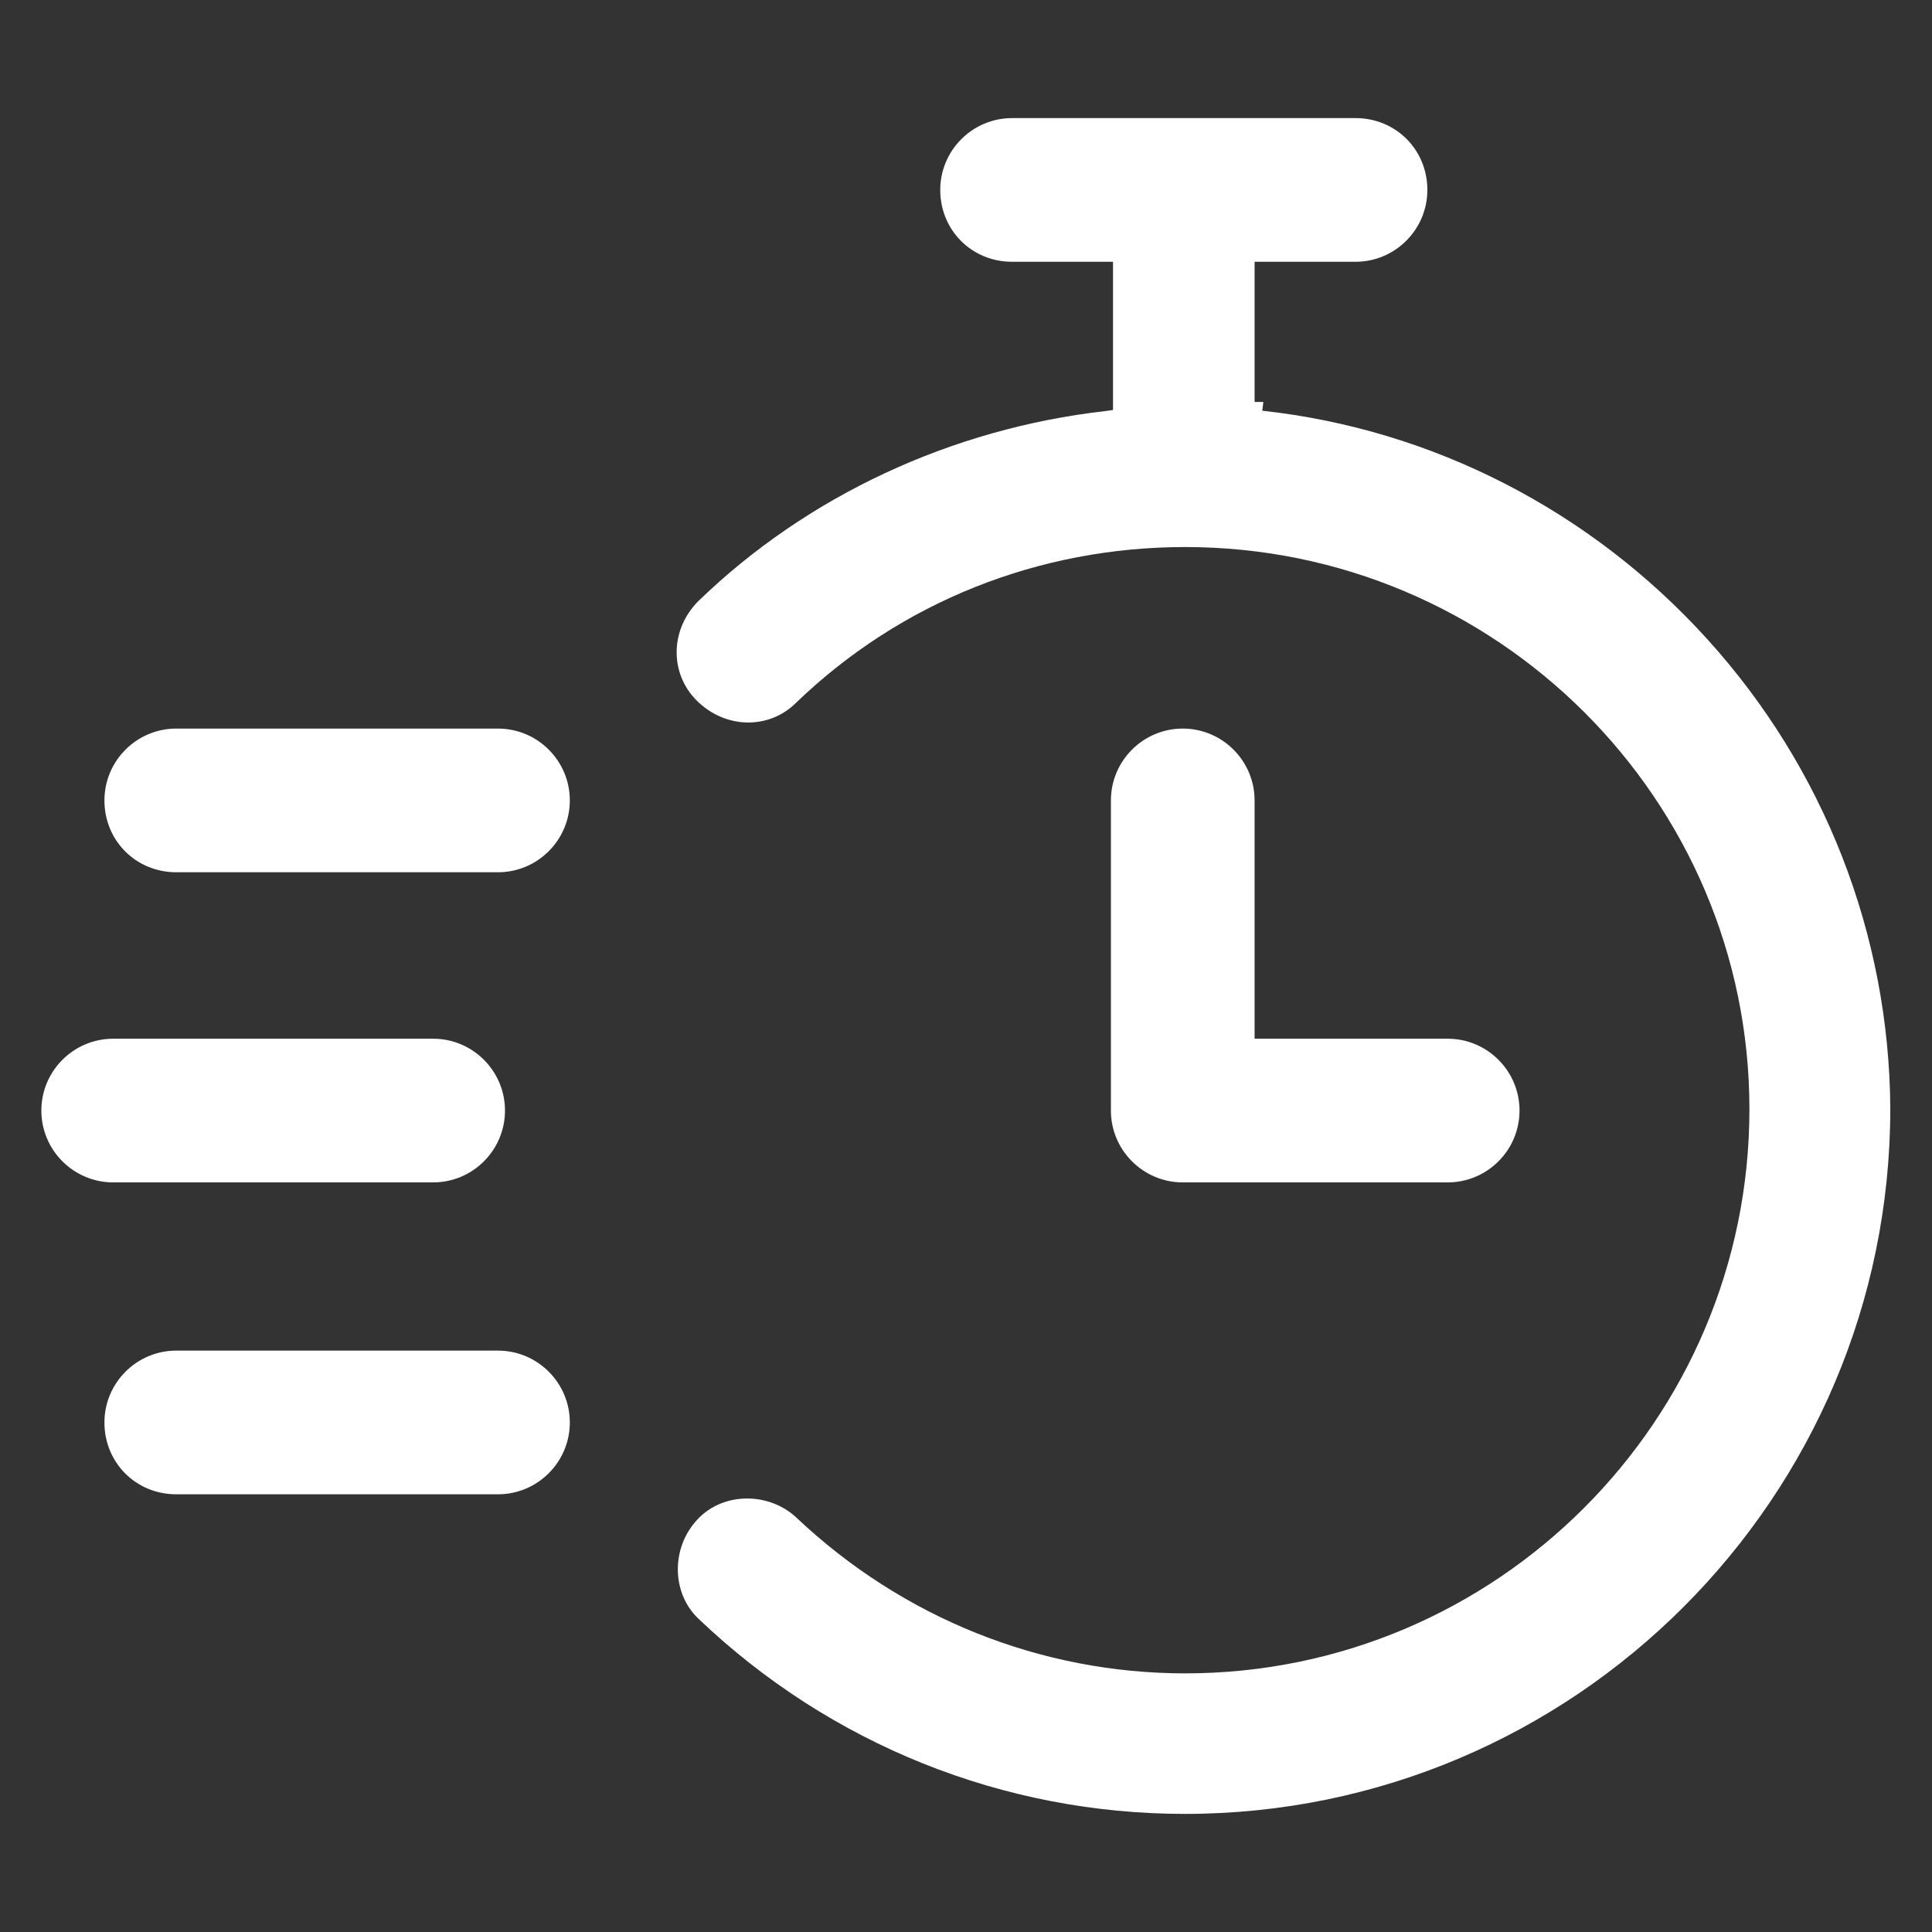 <?xml version="1.0" encoding="utf-8"?>
<!-- Generator: Adobe Illustrator 25.4.1, SVG Export Plug-In . SVG Version: 6.00 Build 0)  -->
<svg version="1.1" id="Livello_1" xmlns="http://www.w3.org/2000/svg" xmlns:xlink="http://www.w3.org/1999/xlink" x="0px" y="0px"
	 viewBox="0 0 551.3 551.3" style="enable-background:new 0 0 551.3 551.3;" xml:space="preserve">
<rect x="0" y="0" width="551.3" height="551.3" fill="#333333" stroke="none"/>
<style type="text/css">
	.st0{fill:#FFFFFF;}
</style>
<path class="st0" d="M123.6,296.4l-91.3,0c-11.3,0-20.5,9.2-20.5,20.5s9.2,20.5,20.5,20.5l91.3,0c11.3,0,20.5-9.2,20.5-20.5
	S134.9,296.4,123.6,296.4z"/>
<path class="st0" d="M142.1,207.9H50.3c-11.3,0-20.5,9.2-20.5,20.5c0,11.5,9,20.5,20.5,20.5h91.8c11.3,0,20.5-9.2,20.5-20.5
	C162.6,217.1,153.4,207.9,142.1,207.9z"/>
<path class="st0" d="M142.1,385.4H50.3c-11.3,0-20.5,9.2-20.5,20.5c0,11.5,9,20.5,20.5,20.5h91.8c11.3,0,20.5-9.2,20.5-20.5
	S153.4,385.4,142.1,385.4z"/>
<path class="st0" d="M338.1,517.6c111,0,201.3-90.3,201.3-201.3c-0.3-49.5-18.8-97.1-52.3-134c-33.2-36.6-78.3-59.8-126.9-65.1
	l0.3-2.5H358v-40h28.8c11.3,0,20.5-9.2,20.5-20.5c0-11.5-9-20.5-20.5-20.5l-98,0c-11.3,0-20.5,9.2-20.5,20.5
	c0,11.5,9,20.5,20.5,20.5h28.8v42.3l-2.2,0.3c-43.9,5-85.1,24.2-116.1,54.2c-8.1,8.1-8.3,20.6-0.5,28.4c8.1,8.1,20.6,8.4,28.4,0.6
	c29.8-28.7,69.2-44.4,111-44.4c88.8,0,161,72,161,160.4c0,88.8-72.2,161-161,161c-41.2,0-80.6-15.8-110.9-44.4
	c-3.9-3.7-9.1-5.5-14.1-5.5c-5.3,0-10.5,2-14.2,6c-7.6,8.1-7.4,21.1,0.4,28.4C237,497.8,286.3,517.6,338.1,517.6z"/>
<path class="st0" d="M337.5,207.9c-11.3,0-20.5,9.2-20.5,20.5v88.5c0,11.3,9.2,20.5,20.5,20.5h75.6c11.3,0,20.5-9.2,20.5-20.5
	s-9.2-20.5-20.5-20.5H358v-68C358,217.1,348.8,207.9,337.5,207.9z"/>
</svg>
